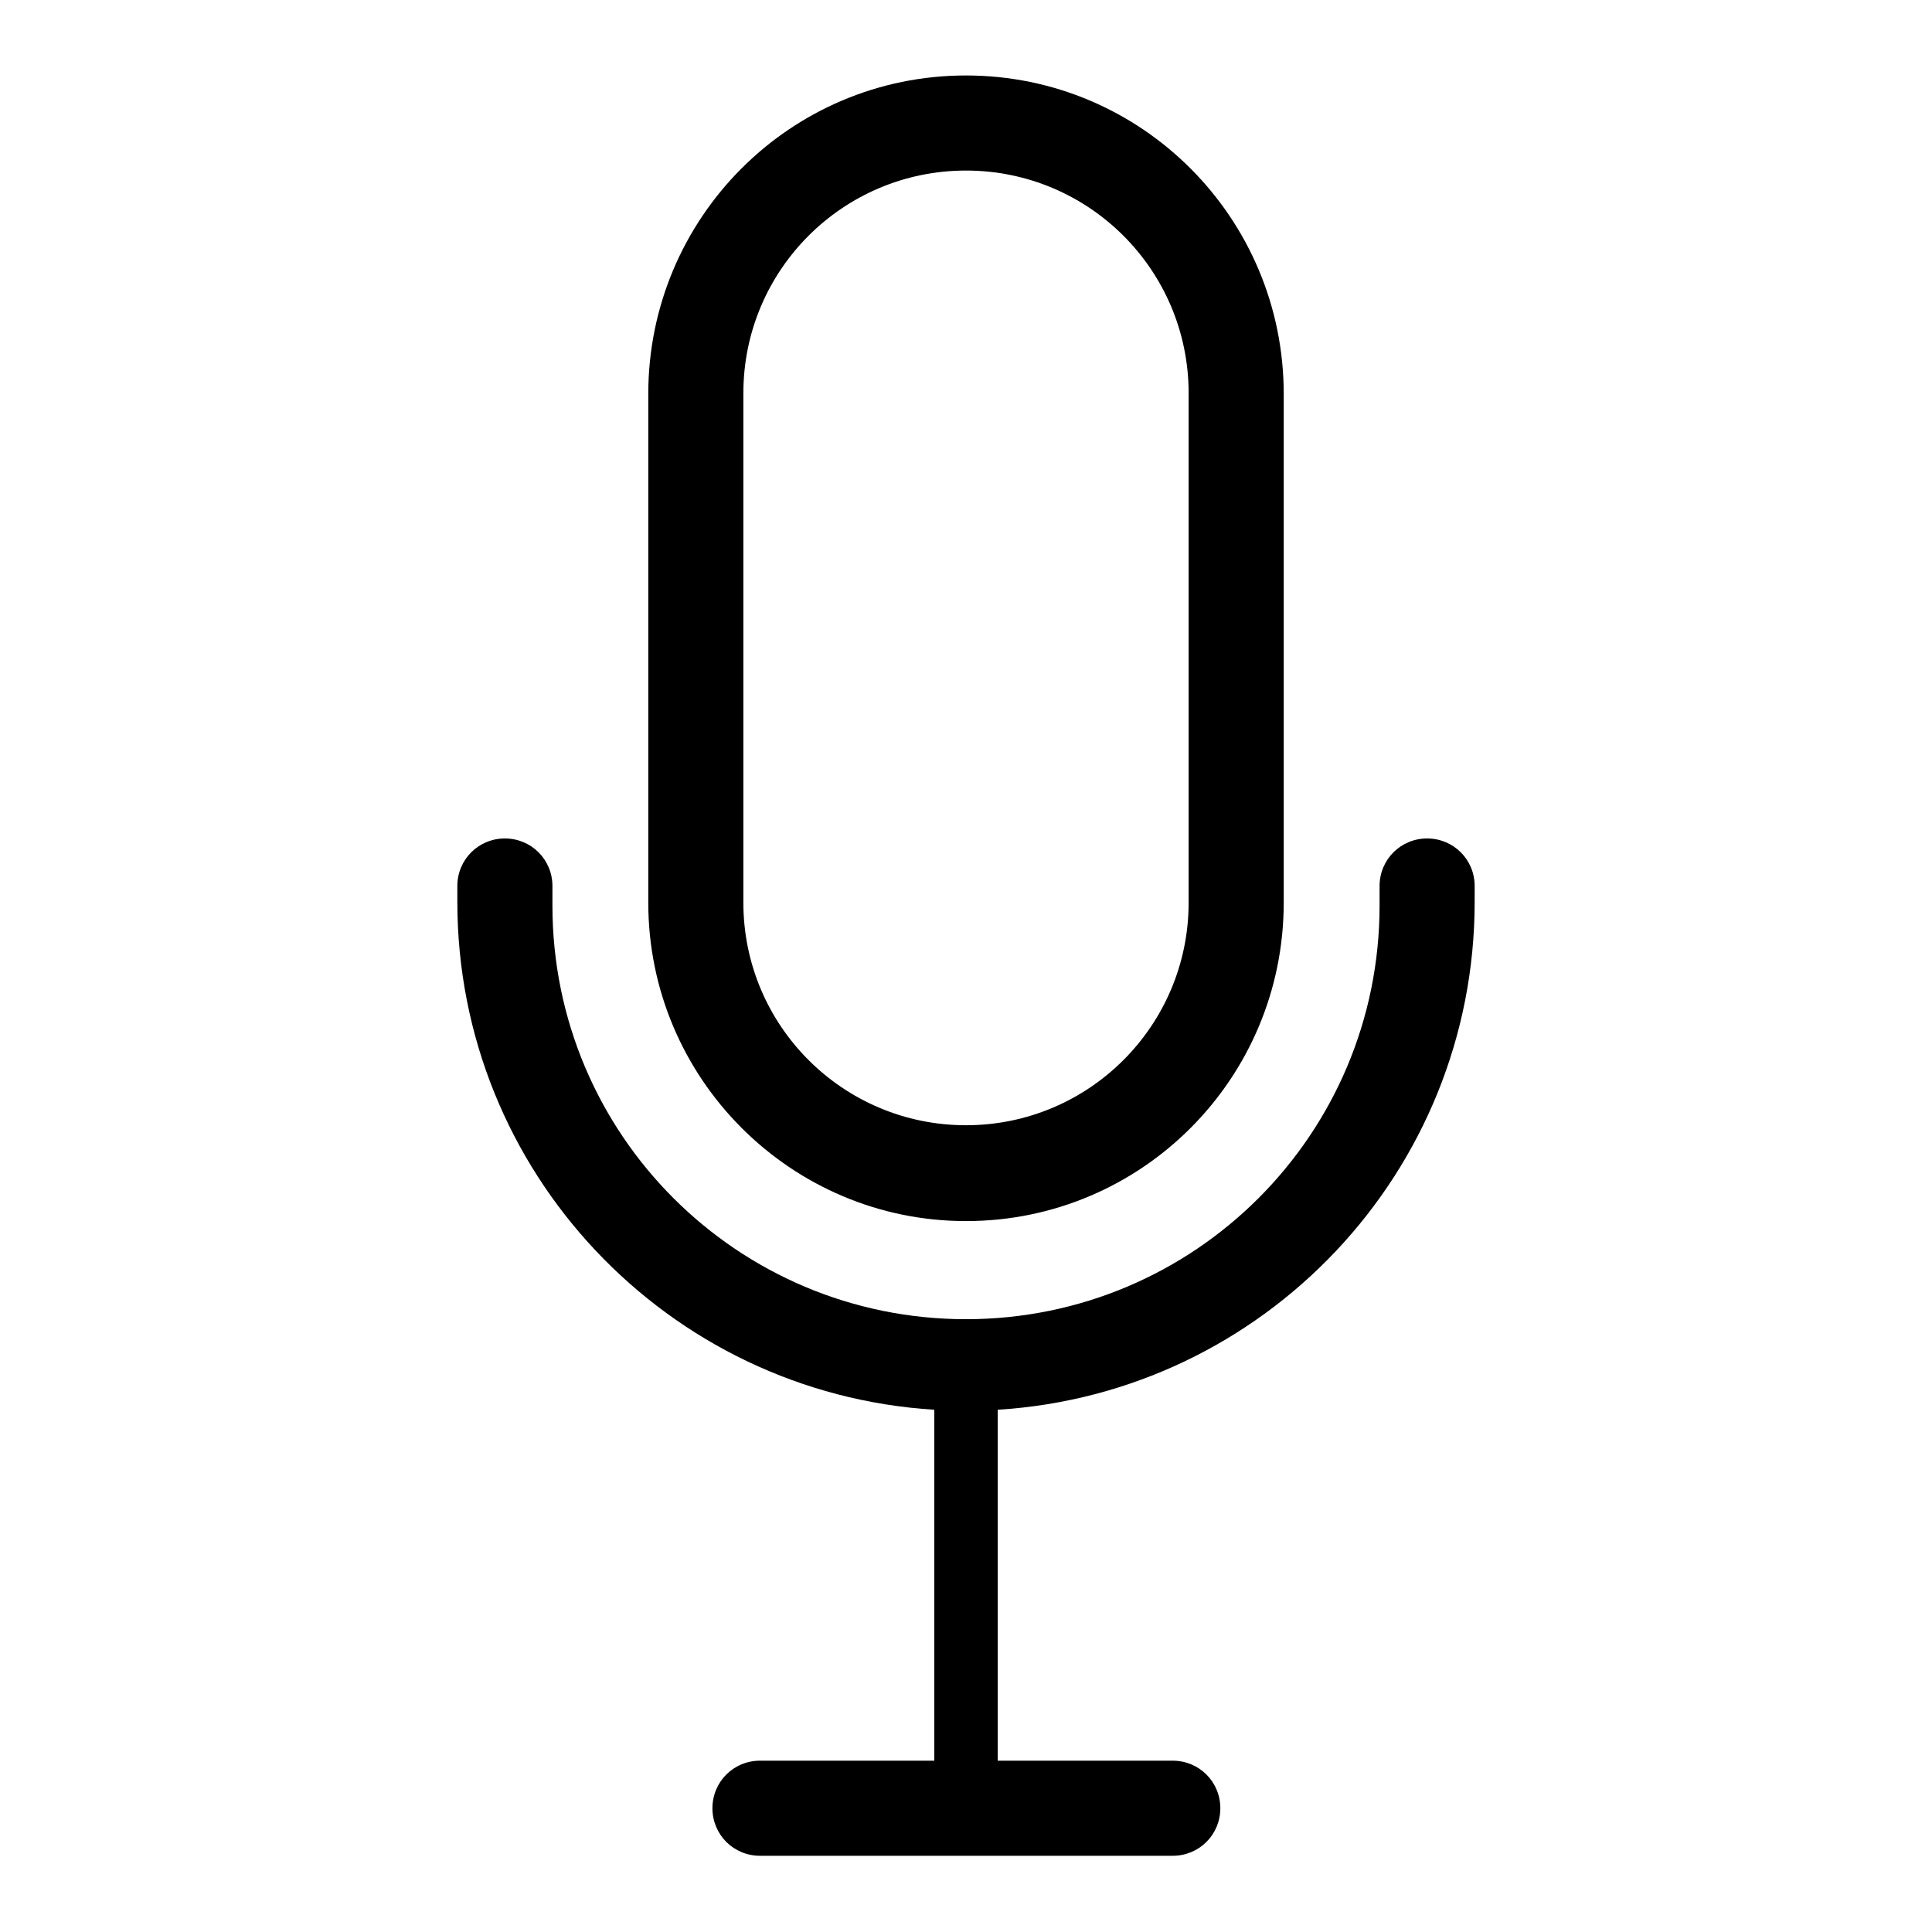 <?xml version="1.0" encoding="utf-8"?>
<!-- Svg Vector Icons : http://www.onlinewebfonts.com/icon -->
<!DOCTYPE svg PUBLIC "-//W3C//DTD SVG 1.1//EN" "http://www.w3.org/Graphics/SVG/1.1/DTD/svg11.dtd">
<svg version="1.1" xmlns="http://www.w3.org/2000/svg" xmlns:xlink="http://www.w3.org/1999/xlink" x="0px" y="0px" viewBox="0 0 256 256" enable-background="new 0 0 256 256" xml:space="preserve">
<g> <path fill="#000000" d="M123.8,233.4V187c0-0.1,0-0.1,0-0.2c-35.3-2.2-63.2-31.5-63.2-67.3v-1.7h0c0-0.1,0-0.3,0-0.4 c0-3.5,2.8-6.3,6.3-6.3s6.3,2.8,6.3,6.3c0,0.1,0,0.3,0,0.4h0v2.2c0,30.3,24.5,54.8,54.8,54.8c30.3,0,54.8-24.5,54.8-54.8v-2.2h0 c0-0.1,0-0.3,0-0.4c0-3.5,2.8-6.3,6.3-6.3c3.5,0,6.3,2.8,6.3,6.3c0,0.1,0,0.3,0,0.4h0v1.7c0,35.8-27.9,65.1-63.2,67.3 c0,0.1,0,0.1,0,0.2v46.3h23.2c3.5,0,6.3,2.8,6.3,6.3c0,3.5-2.8,6.3-6.3,6.3h-54.7c-3.5,0-6.3-2.8-6.3-6.3c0-3.5,2.8-6.3,6.3-6.3 H123.8z M128,10c-23.3,0-42.1,18.9-42.1,42.2v67.4c0,23.3,18.9,42.2,42.1,42.2c23.3,0,42.1-18.9,42.1-42.2V52.2 C170.1,28.9,151.3,10,128,10z M157.5,119.6c0,16.3-13.2,29.5-29.5,29.5c-16.3,0-29.5-13.2-29.5-29.5V52.1 c0-16.3,13.2-29.5,29.5-29.5c16.3,0,29.5,13.2,29.5,29.5V119.6z"/></g>
</svg>